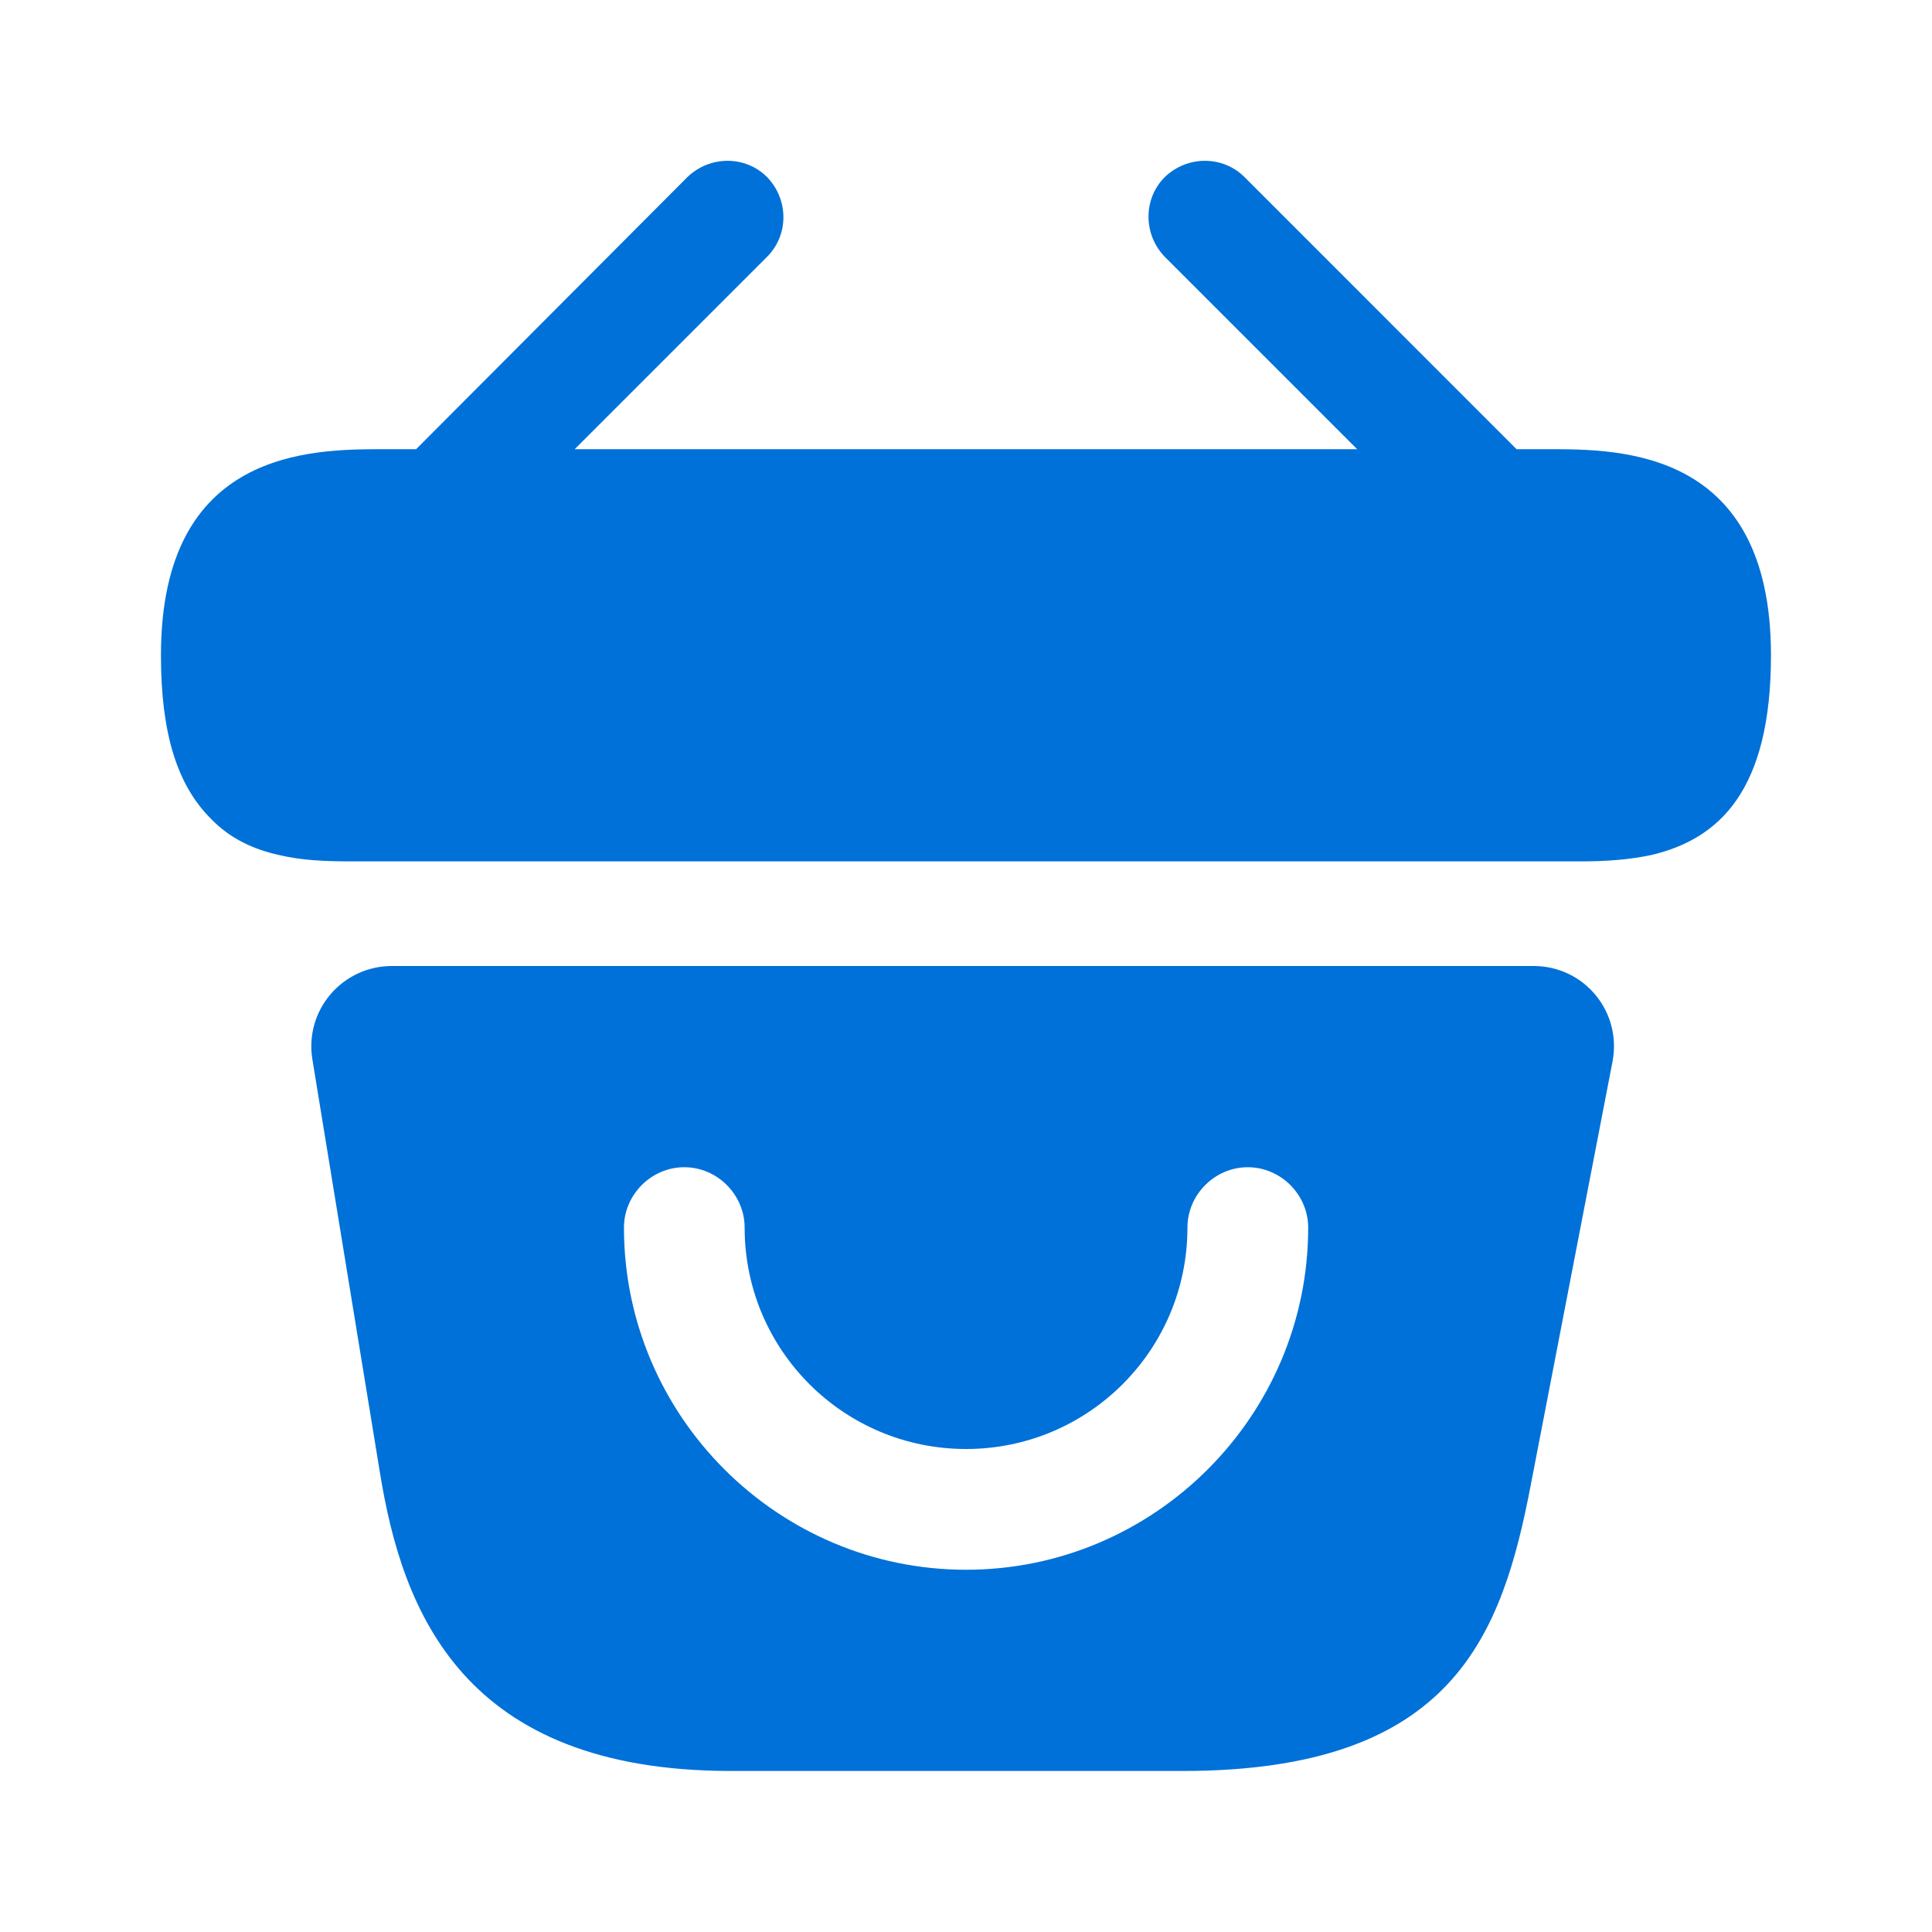<?xml version="1.0" encoding="UTF-8"?> <svg xmlns="http://www.w3.org/2000/svg" width="26" height="26" viewBox="0 0 26 26" fill="none"><path d="M20.843 6.045H20.409L16.748 2.383C16.455 2.091 15.979 2.091 15.675 2.383C15.383 2.676 15.383 3.153 15.675 3.456L18.264 6.045H7.734L10.323 3.456C10.616 3.163 10.616 2.687 10.323 2.383C10.031 2.091 9.554 2.091 9.251 2.383L5.6 6.045H5.167C4.192 6.045 2.166 6.045 2.166 8.818C2.166 9.869 2.383 10.563 2.838 11.018C3.098 11.288 3.412 11.429 3.748 11.505C4.062 11.581 4.398 11.592 4.723 11.592H21.276C21.612 11.592 21.926 11.57 22.229 11.505C23.139 11.288 23.833 10.638 23.833 8.818C23.833 6.045 21.807 6.045 20.843 6.045Z" fill="#0071D8"></path><path d="M20.638 13H5.277C4.605 13 4.096 13.596 4.204 14.257L5.114 19.825C5.417 21.688 6.23 23.833 9.837 23.833H15.915C19.566 23.833 20.216 22.003 20.606 19.955L21.7 14.289C21.83 13.617 21.321 13 20.638 13ZM13.001 21.125C10.466 21.125 8.397 19.056 8.397 16.521C8.397 16.077 8.765 15.708 9.209 15.708C9.653 15.708 10.021 16.077 10.021 16.521C10.021 18.168 11.354 19.5 13.001 19.5C14.647 19.5 15.98 18.168 15.98 16.521C15.98 16.077 16.348 15.708 16.792 15.708C17.236 15.708 17.605 16.077 17.605 16.521C17.605 19.056 15.536 21.125 13.001 21.125Z" fill="#0071D8"></path></svg> 